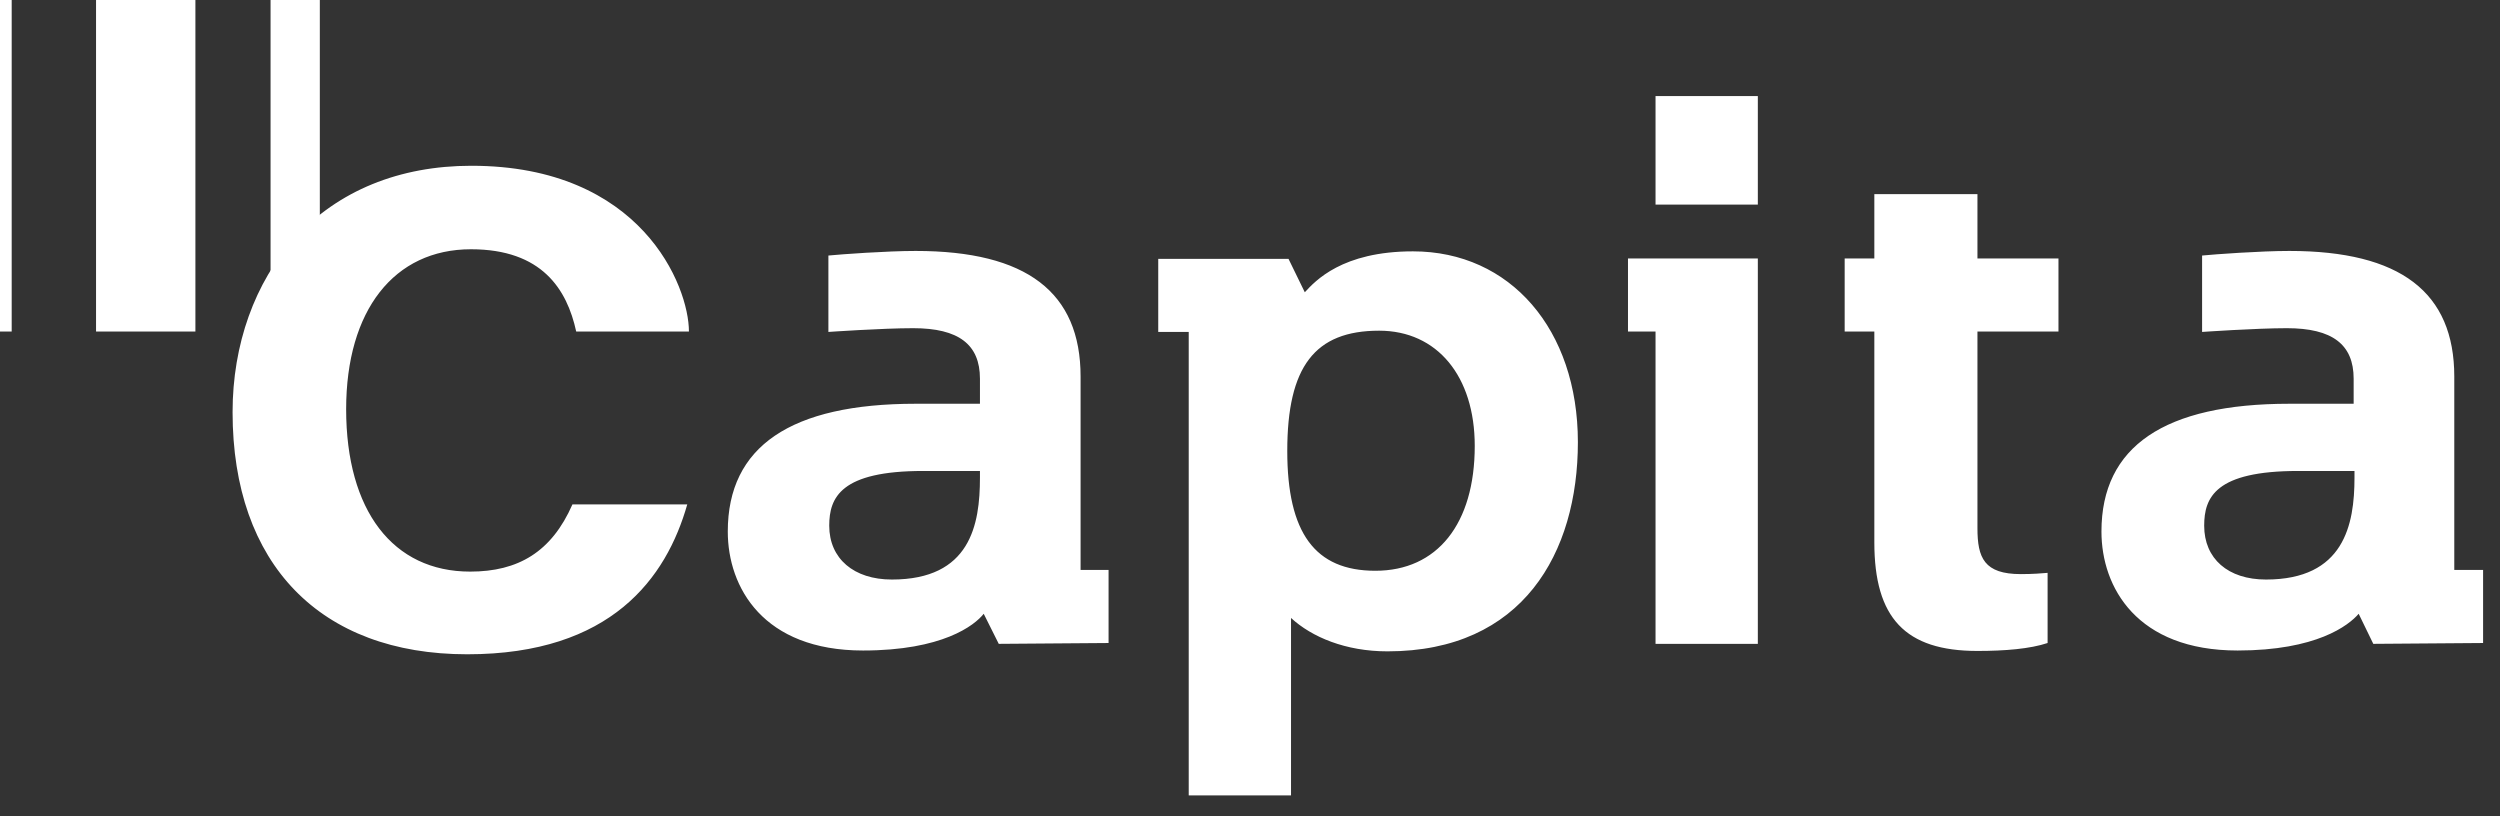 <svg width="98" height="32" viewBox="0 0 98 32" fill="none" xmlns="http://www.w3.org/2000/svg">
<rect x="0" y="0" width="98" height="32" fill="#333333" stroke="none"/>
<path d="M0 0H0.458V12.996H0V0Z" fill="white"/>
<path d="M3.765 0H7.66V12.996H3.765V0Z" fill="white"/>
<path d="M10.606 0H12.537V12.996H10.606V0Z" fill="white"/>
<path d="M55.388 9.853C52.605 9.853 51.557 11.015 51.148 11.457L50.51 10.148H45.403V13.012H46.598V31.18H50.608V24.224C51.426 24.977 52.752 25.533 54.389 25.533C59.692 25.533 61.853 21.671 61.853 17.333C61.853 12.914 59.201 9.853 55.388 9.853ZM57.81 17.48C57.81 20.541 56.337 22.374 53.914 22.374C51.541 22.374 50.461 20.885 50.461 17.677C50.461 14.371 51.541 12.963 54.062 12.963C56.337 12.963 57.81 14.747 57.81 17.48ZM92.296 18.462V18.724C92.296 20.574 91.887 22.718 88.826 22.718C87.337 22.718 86.404 21.9 86.404 20.607C86.404 19.494 86.846 18.462 90.087 18.462H92.296ZM96.208 22.342V14.763C96.208 11.457 94.097 9.837 89.743 9.837C88.613 9.837 86.813 9.968 86.322 10.017V13.012C86.322 13.012 88.433 12.865 89.644 12.865C91.429 12.865 92.263 13.503 92.263 14.845V15.827H89.743C84.849 15.827 82.377 17.497 82.377 20.836C82.377 23.029 83.769 25.5 87.713 25.5C90.807 25.5 92.067 24.518 92.46 24.06L93.033 25.239L97.337 25.206V22.342H96.208ZM13.569 16.04C13.569 20.017 15.402 22.407 18.43 22.407C20.312 22.407 21.621 21.638 22.44 19.772H26.941C26.122 22.653 23.962 25.648 18.315 25.648C12.554 25.648 9.117 22.112 9.117 16.155C9.117 13.503 9.984 11.081 11.555 9.329C13.258 7.48 15.647 6.498 18.479 6.498C25.14 6.498 27.006 11.212 27.006 12.996H22.587C22.227 11.343 21.245 9.771 18.462 9.771C15.451 9.771 13.569 12.161 13.569 16.04ZM38.414 18.462V18.724C38.414 20.574 38.038 22.718 34.961 22.718C33.471 22.718 32.506 21.9 32.506 20.607C32.506 19.494 32.964 18.462 36.188 18.462H38.414ZM42.359 22.342V14.763C42.359 11.457 40.248 9.837 35.894 9.837C34.764 9.837 32.964 9.968 32.473 10.017V13.012C32.473 13.012 34.584 12.865 35.796 12.865C37.58 12.865 38.414 13.503 38.414 14.845V15.827H35.894C31 15.827 28.529 17.497 28.529 20.836C28.529 23.029 29.92 25.5 33.831 25.5C36.941 25.5 38.202 24.518 38.562 24.06L39.151 25.239L43.456 25.206V22.342H42.359ZM77.516 10.132H80.692V12.996H77.516V20.705C77.516 21.867 77.778 22.505 79.219 22.505C79.726 22.505 80.037 22.473 80.266 22.456V25.206C79.579 25.435 78.597 25.517 77.516 25.517C74.685 25.517 73.474 24.224 73.474 21.261V12.996H72.311V10.132H73.474V7.611H77.516V10.132ZM64.897 3.765H68.907V8.02H64.897V3.765ZM63.817 10.132H68.907V25.239H64.897V12.996H63.817V10.132Z" fill="white"/>
</svg>
